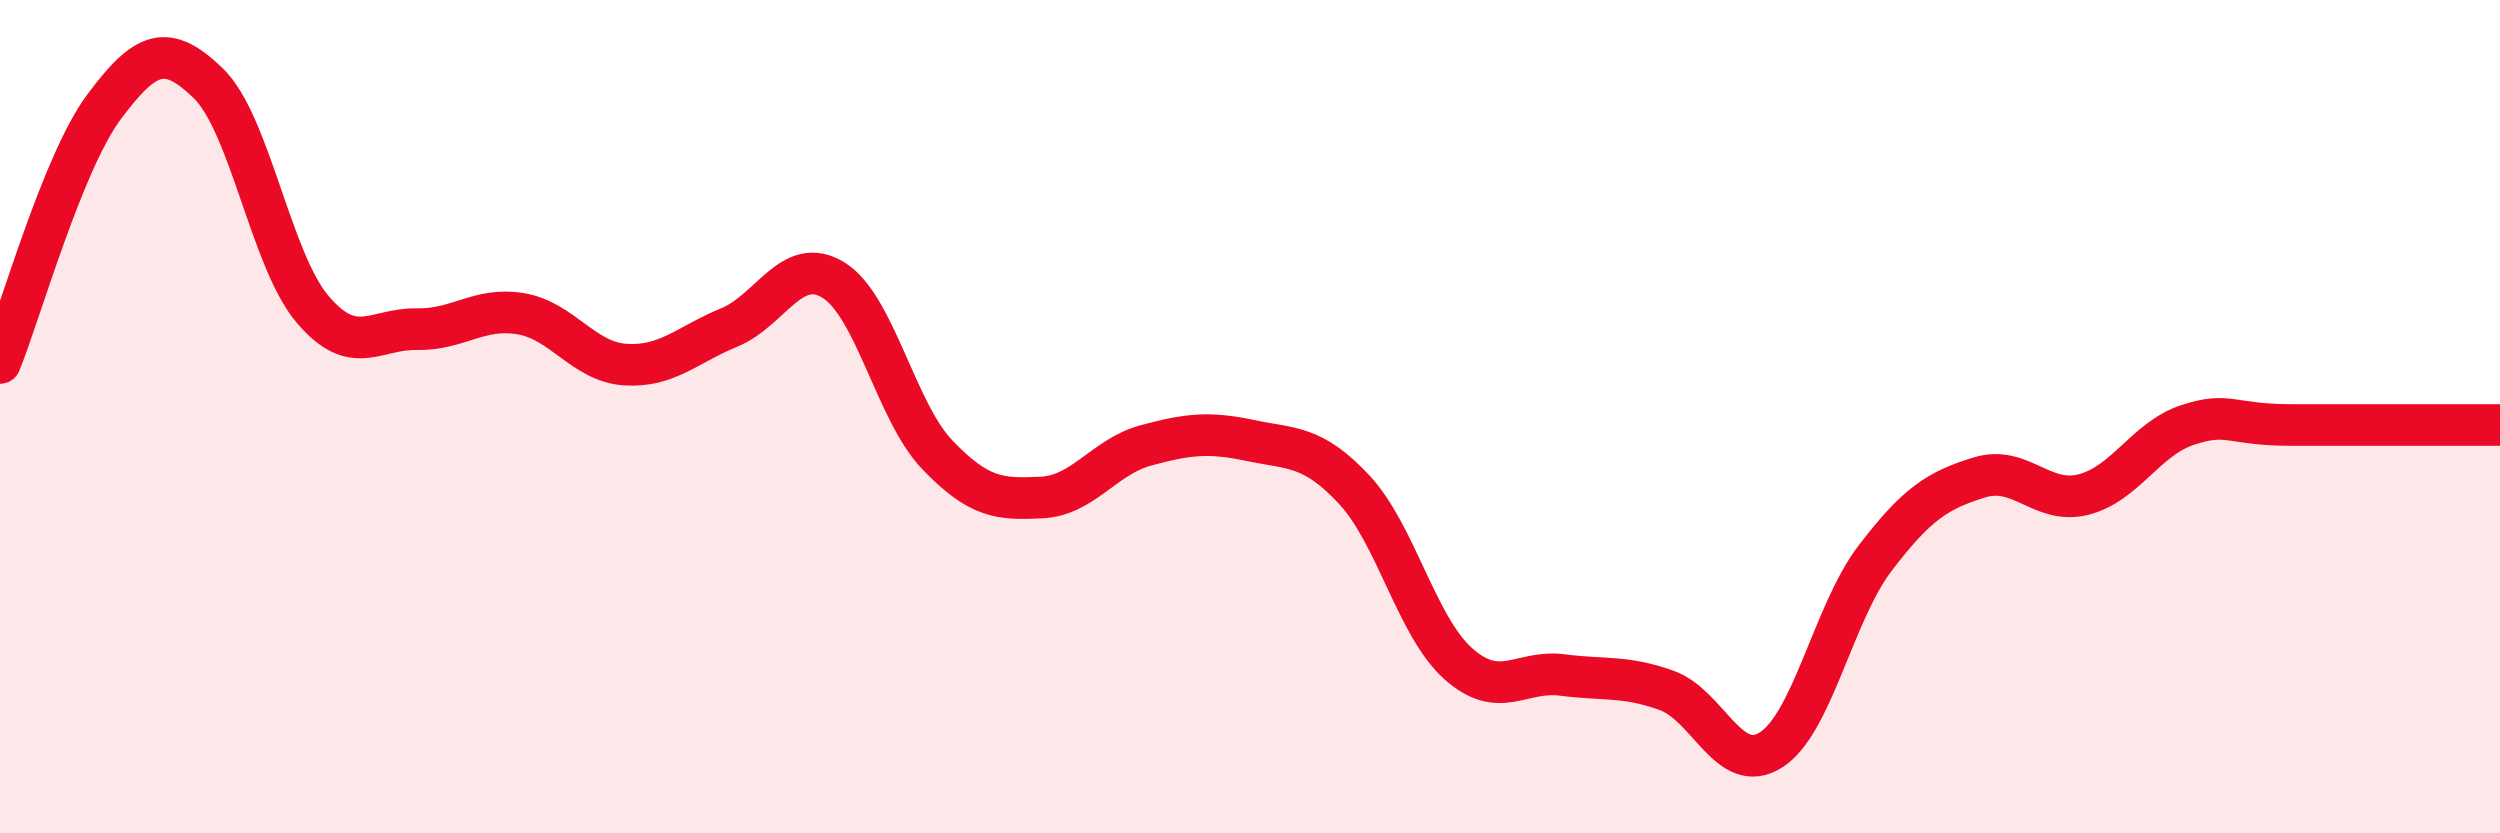 
    <svg width="60" height="20" viewBox="0 0 60 20" xmlns="http://www.w3.org/2000/svg">
      <path
        d="M 0,8.71 C 0.5,7.48 1.5,3.9 2.5,2.56 C 3.5,1.22 4,1.03 5,2 C 6,2.97 6.5,6.24 7.5,7.42 C 8.5,8.6 9,7.88 10,7.9 C 11,7.92 11.5,7.36 12.5,7.53 C 13.5,7.7 14,8.68 15,8.75 C 16,8.82 16.5,8.27 17.5,7.86 C 18.5,7.45 19,6.11 20,6.72 C 21,7.33 21.5,9.88 22.5,10.92 C 23.5,11.96 24,11.99 25,11.94 C 26,11.89 26.5,10.96 27.5,10.69 C 28.5,10.42 29,10.36 30,10.57 C 31,10.78 31.5,10.68 32.5,11.75 C 33.5,12.82 34,15.04 35,15.93 C 36,16.82 36.5,16.07 37.5,16.2 C 38.5,16.33 39,16.21 40,16.57 C 41,16.93 41.5,18.63 42.5,18 C 43.5,17.37 44,14.71 45,13.4 C 46,12.09 46.5,11.77 47.5,11.46 C 48.5,11.15 49,12.12 50,11.87 C 51,11.62 51.5,10.53 52.5,10.2 C 53.5,9.87 53.5,10.2 55,10.2 C 56.5,10.2 59,10.2 60,10.2L60 20L0 20Z"
        fill="#EB0A25"
        opacity="0.1"
        stroke-linecap="round"
        stroke-linejoin="round"
      />
      <path
        d="M 0,8.71 C 0.5,7.48 1.5,3.9 2.5,2.56 C 3.5,1.22 4,1.03 5,2 C 6,2.97 6.5,6.24 7.5,7.42 C 8.5,8.6 9,7.88 10,7.9 C 11,7.92 11.5,7.36 12.5,7.53 C 13.5,7.7 14,8.68 15,8.75 C 16,8.82 16.5,8.27 17.5,7.86 C 18.5,7.45 19,6.11 20,6.72 C 21,7.33 21.5,9.88 22.5,10.92 C 23.5,11.96 24,11.99 25,11.94 C 26,11.89 26.5,10.96 27.5,10.69 C 28.5,10.42 29,10.36 30,10.57 C 31,10.78 31.5,10.68 32.5,11.75 C 33.5,12.82 34,15.04 35,15.93 C 36,16.82 36.5,16.07 37.5,16.2 C 38.5,16.33 39,16.21 40,16.57 C 41,16.93 41.5,18.63 42.5,18 C 43.5,17.37 44,14.71 45,13.4 C 46,12.09 46.5,11.77 47.5,11.46 C 48.5,11.15 49,12.12 50,11.87 C 51,11.62 51.5,10.53 52.5,10.2 C 53.5,9.87 53.5,10.2 55,10.2 C 56.5,10.2 59,10.2 60,10.2"
        stroke="#EB0A25"
        stroke-width="1"
        fill="none"
        stroke-linecap="round"
        stroke-linejoin="round"
      />
    </svg>
  